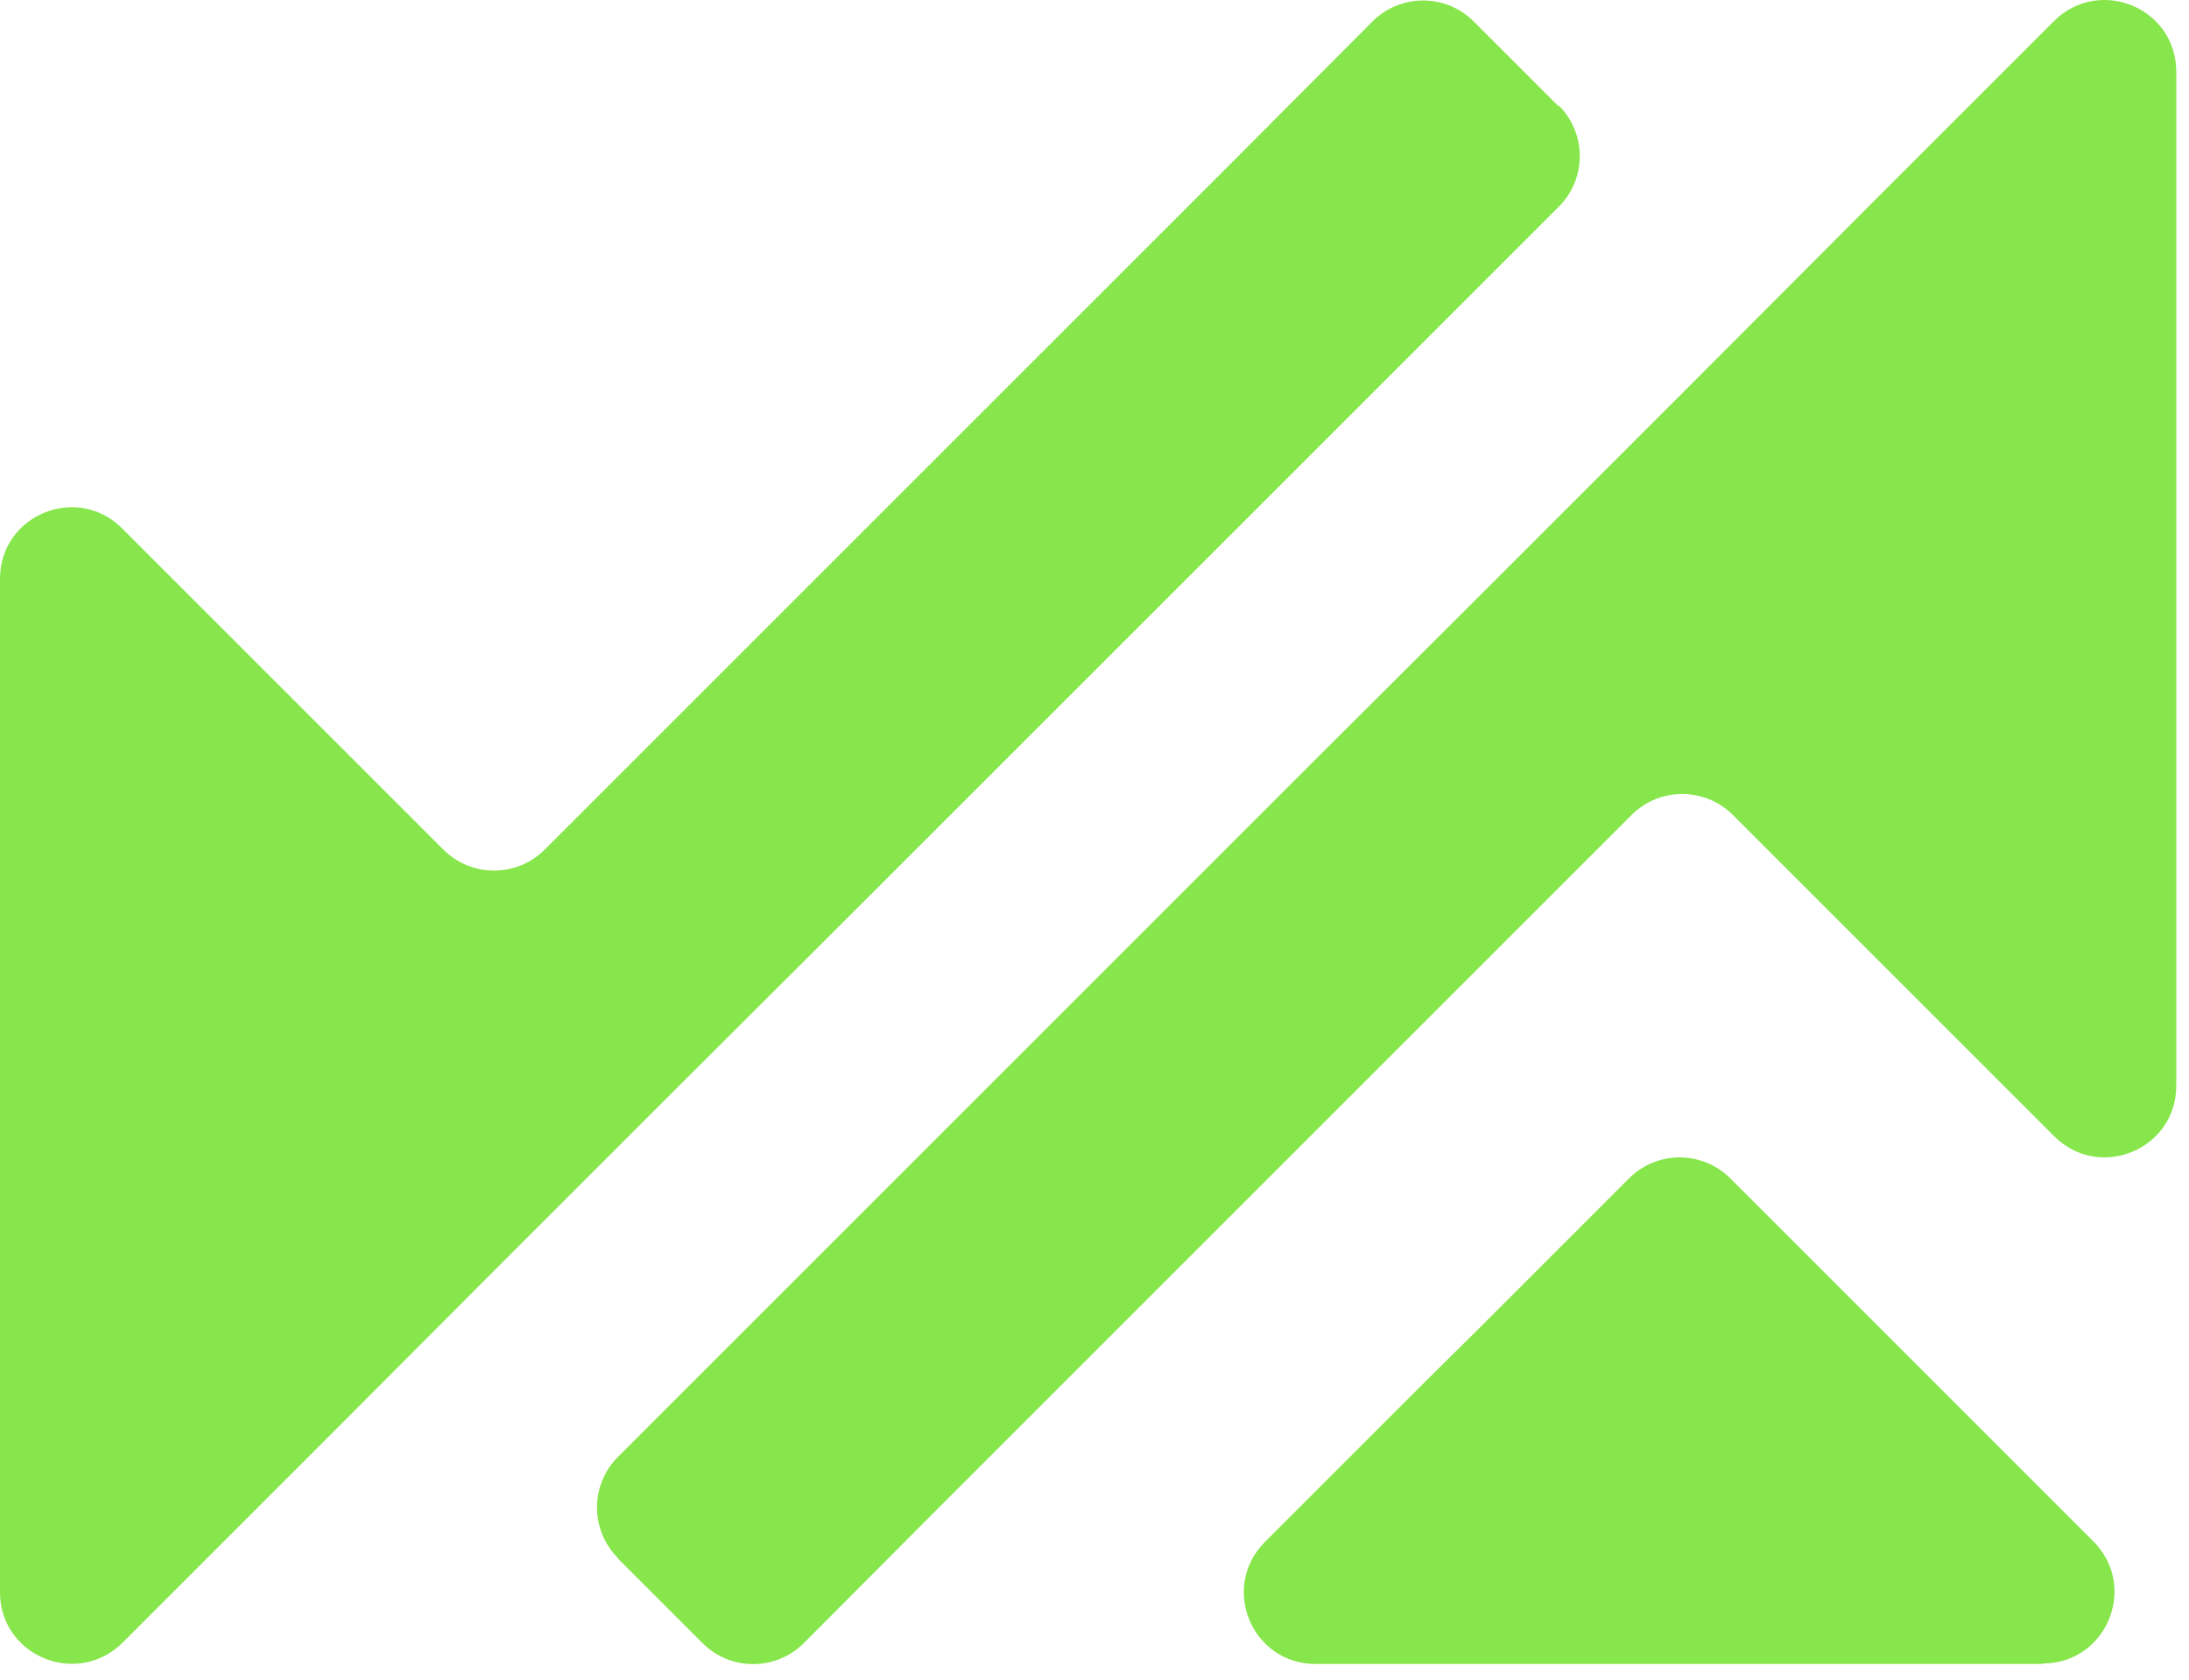 <svg width="43" height="33" viewBox="0 0 43 33" fill="none" xmlns="http://www.w3.org/2000/svg">
<path d="M30.62 2.072C31.17 2.622 31.17 3.512 30.62 4.062L17.01 17.672L13.36 21.312L9.71 24.962L6.06 28.622L2.41 32.272C1.51 33.162 0 32.532 0 31.282V11.372C0 10.122 1.51 9.492 2.4 10.382L8.71 16.692C9.26 17.242 10.15 17.242 10.7 16.692L24.31 3.082L26.96 0.422C27.51 -0.128 28.4 -0.128 28.95 0.422L30.62 2.092V2.072Z" fill="#87E64B"/>
<path d="M40.12 32.692H25.84C24.59 32.692 23.96 31.182 24.85 30.292L28.04 27.102L29.1 26.052L32 23.152C32.55 22.602 33.44 22.602 33.99 23.152L41.12 30.282C42.01 31.172 41.38 32.682 40.13 32.682L40.12 32.692Z" fill="#87E64B"/>
<path d="M12.14 30.612C11.59 30.062 11.59 29.172 12.14 28.622L25.75 15.012L29.4 11.372L33.05 7.722L36.7 4.062L40.35 0.412C41.24 -0.468 42.75 0.152 42.75 1.412V21.332C42.75 22.582 41.24 23.212 40.35 22.322L34.04 16.012C33.49 15.462 32.6 15.462 32.05 16.012L18.44 29.622L15.79 32.282C15.24 32.832 14.35 32.832 13.8 32.282L12.13 30.612H12.14Z" fill="#87E64B"/>
</svg>
